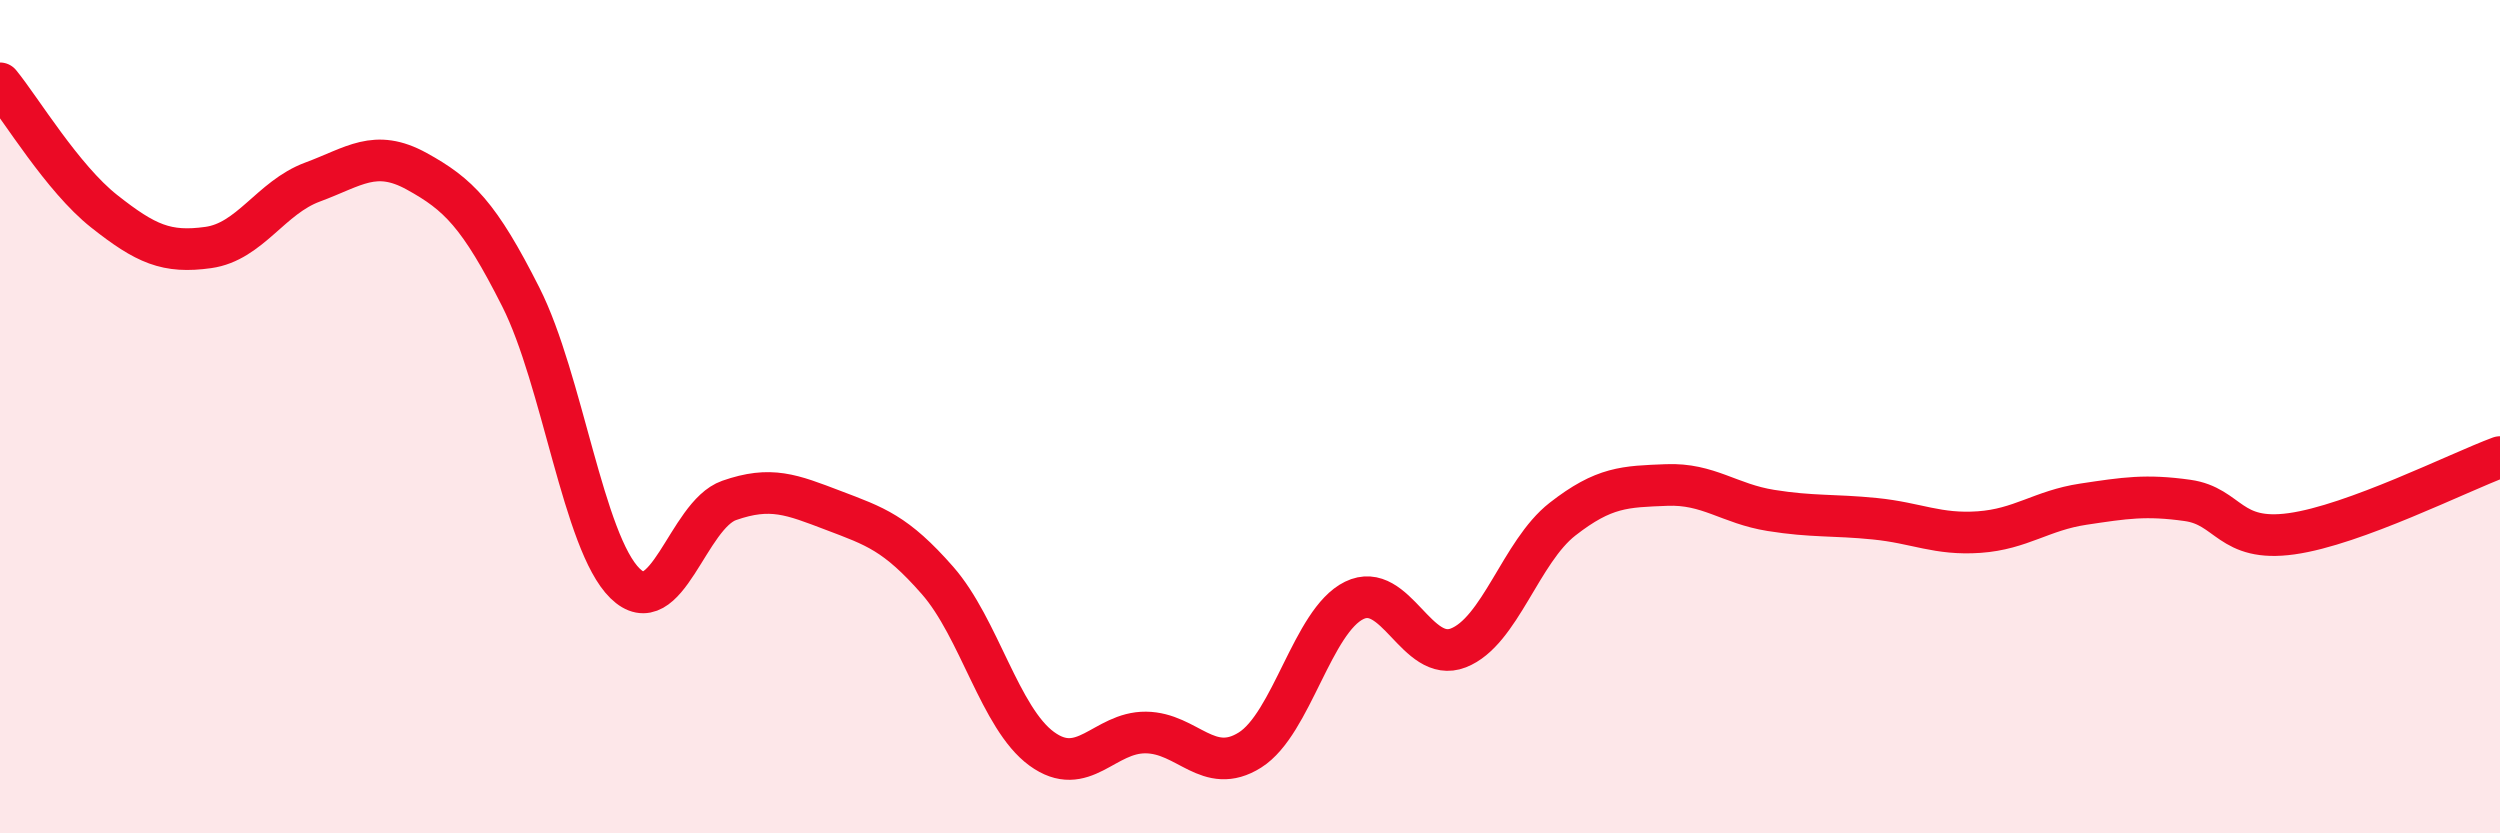 
    <svg width="60" height="20" viewBox="0 0 60 20" xmlns="http://www.w3.org/2000/svg">
      <path
        d="M 0,2 C 0.5,2.61 1.5,4.28 2.5,5.07 C 3.5,5.86 4,6.08 5,5.94 C 6,5.8 6.5,4.74 7.5,4.37 C 8.5,4 9,3.56 10,4.11 C 11,4.66 11.5,5.15 12.5,7.13 C 13.5,9.11 14,13.02 15,14 C 16,14.98 16.5,12.36 17.5,12.01 C 18.5,11.66 19,11.87 20,12.25 C 21,12.63 21.5,12.79 22.5,13.93 C 23.5,15.07 24,17.24 25,17.97 C 26,18.7 26.5,17.57 27.5,17.58 C 28.5,17.59 29,18.63 30,18 C 31,17.37 31.5,14.9 32.5,14.41 C 33.5,13.92 34,15.94 35,15.55 C 36,15.16 36.5,13.24 37.5,12.46 C 38.5,11.68 39,11.68 40,11.64 C 41,11.6 41.5,12.09 42.5,12.25 C 43.5,12.41 44,12.35 45,12.45 C 46,12.55 46.5,12.84 47.5,12.77 C 48.5,12.7 49,12.25 50,12.1 C 51,11.95 51.5,11.87 52.5,12.01 C 53.5,12.15 53.5,13.02 55,12.81 C 56.5,12.6 59,11.34 60,10.97L60 20L0 20Z"
        fill="#EB0A25"
        opacity="0.1"
        stroke-linecap="round"
        stroke-linejoin="round"
      />
      <path
        d="M 0,2 C 0.5,2.61 1.5,4.28 2.5,5.07 C 3.5,5.86 4,6.08 5,5.94 C 6,5.8 6.5,4.74 7.5,4.37 C 8.5,4 9,3.56 10,4.11 C 11,4.66 11.5,5.15 12.5,7.13 C 13.5,9.11 14,13.02 15,14 C 16,14.98 16.5,12.36 17.5,12.01 C 18.5,11.66 19,11.87 20,12.25 C 21,12.63 21.5,12.79 22.5,13.93 C 23.5,15.07 24,17.24 25,17.97 C 26,18.7 26.5,17.57 27.5,17.58 C 28.5,17.59 29,18.63 30,18 C 31,17.37 31.5,14.9 32.5,14.41 C 33.5,13.92 34,15.94 35,15.55 C 36,15.16 36.5,13.24 37.5,12.46 C 38.5,11.68 39,11.68 40,11.64 C 41,11.6 41.5,12.09 42.5,12.25 C 43.5,12.41 44,12.35 45,12.45 C 46,12.55 46.5,12.84 47.5,12.77 C 48.5,12.7 49,12.25 50,12.1 C 51,11.95 51.5,11.87 52.5,12.01 C 53.5,12.15 53.5,13.02 55,12.81 C 56.5,12.6 59,11.34 60,10.97"
        stroke="#EB0A25"
        stroke-width="1"
        fill="none"
        stroke-linecap="round"
        stroke-linejoin="round"
      />
    </svg>
  